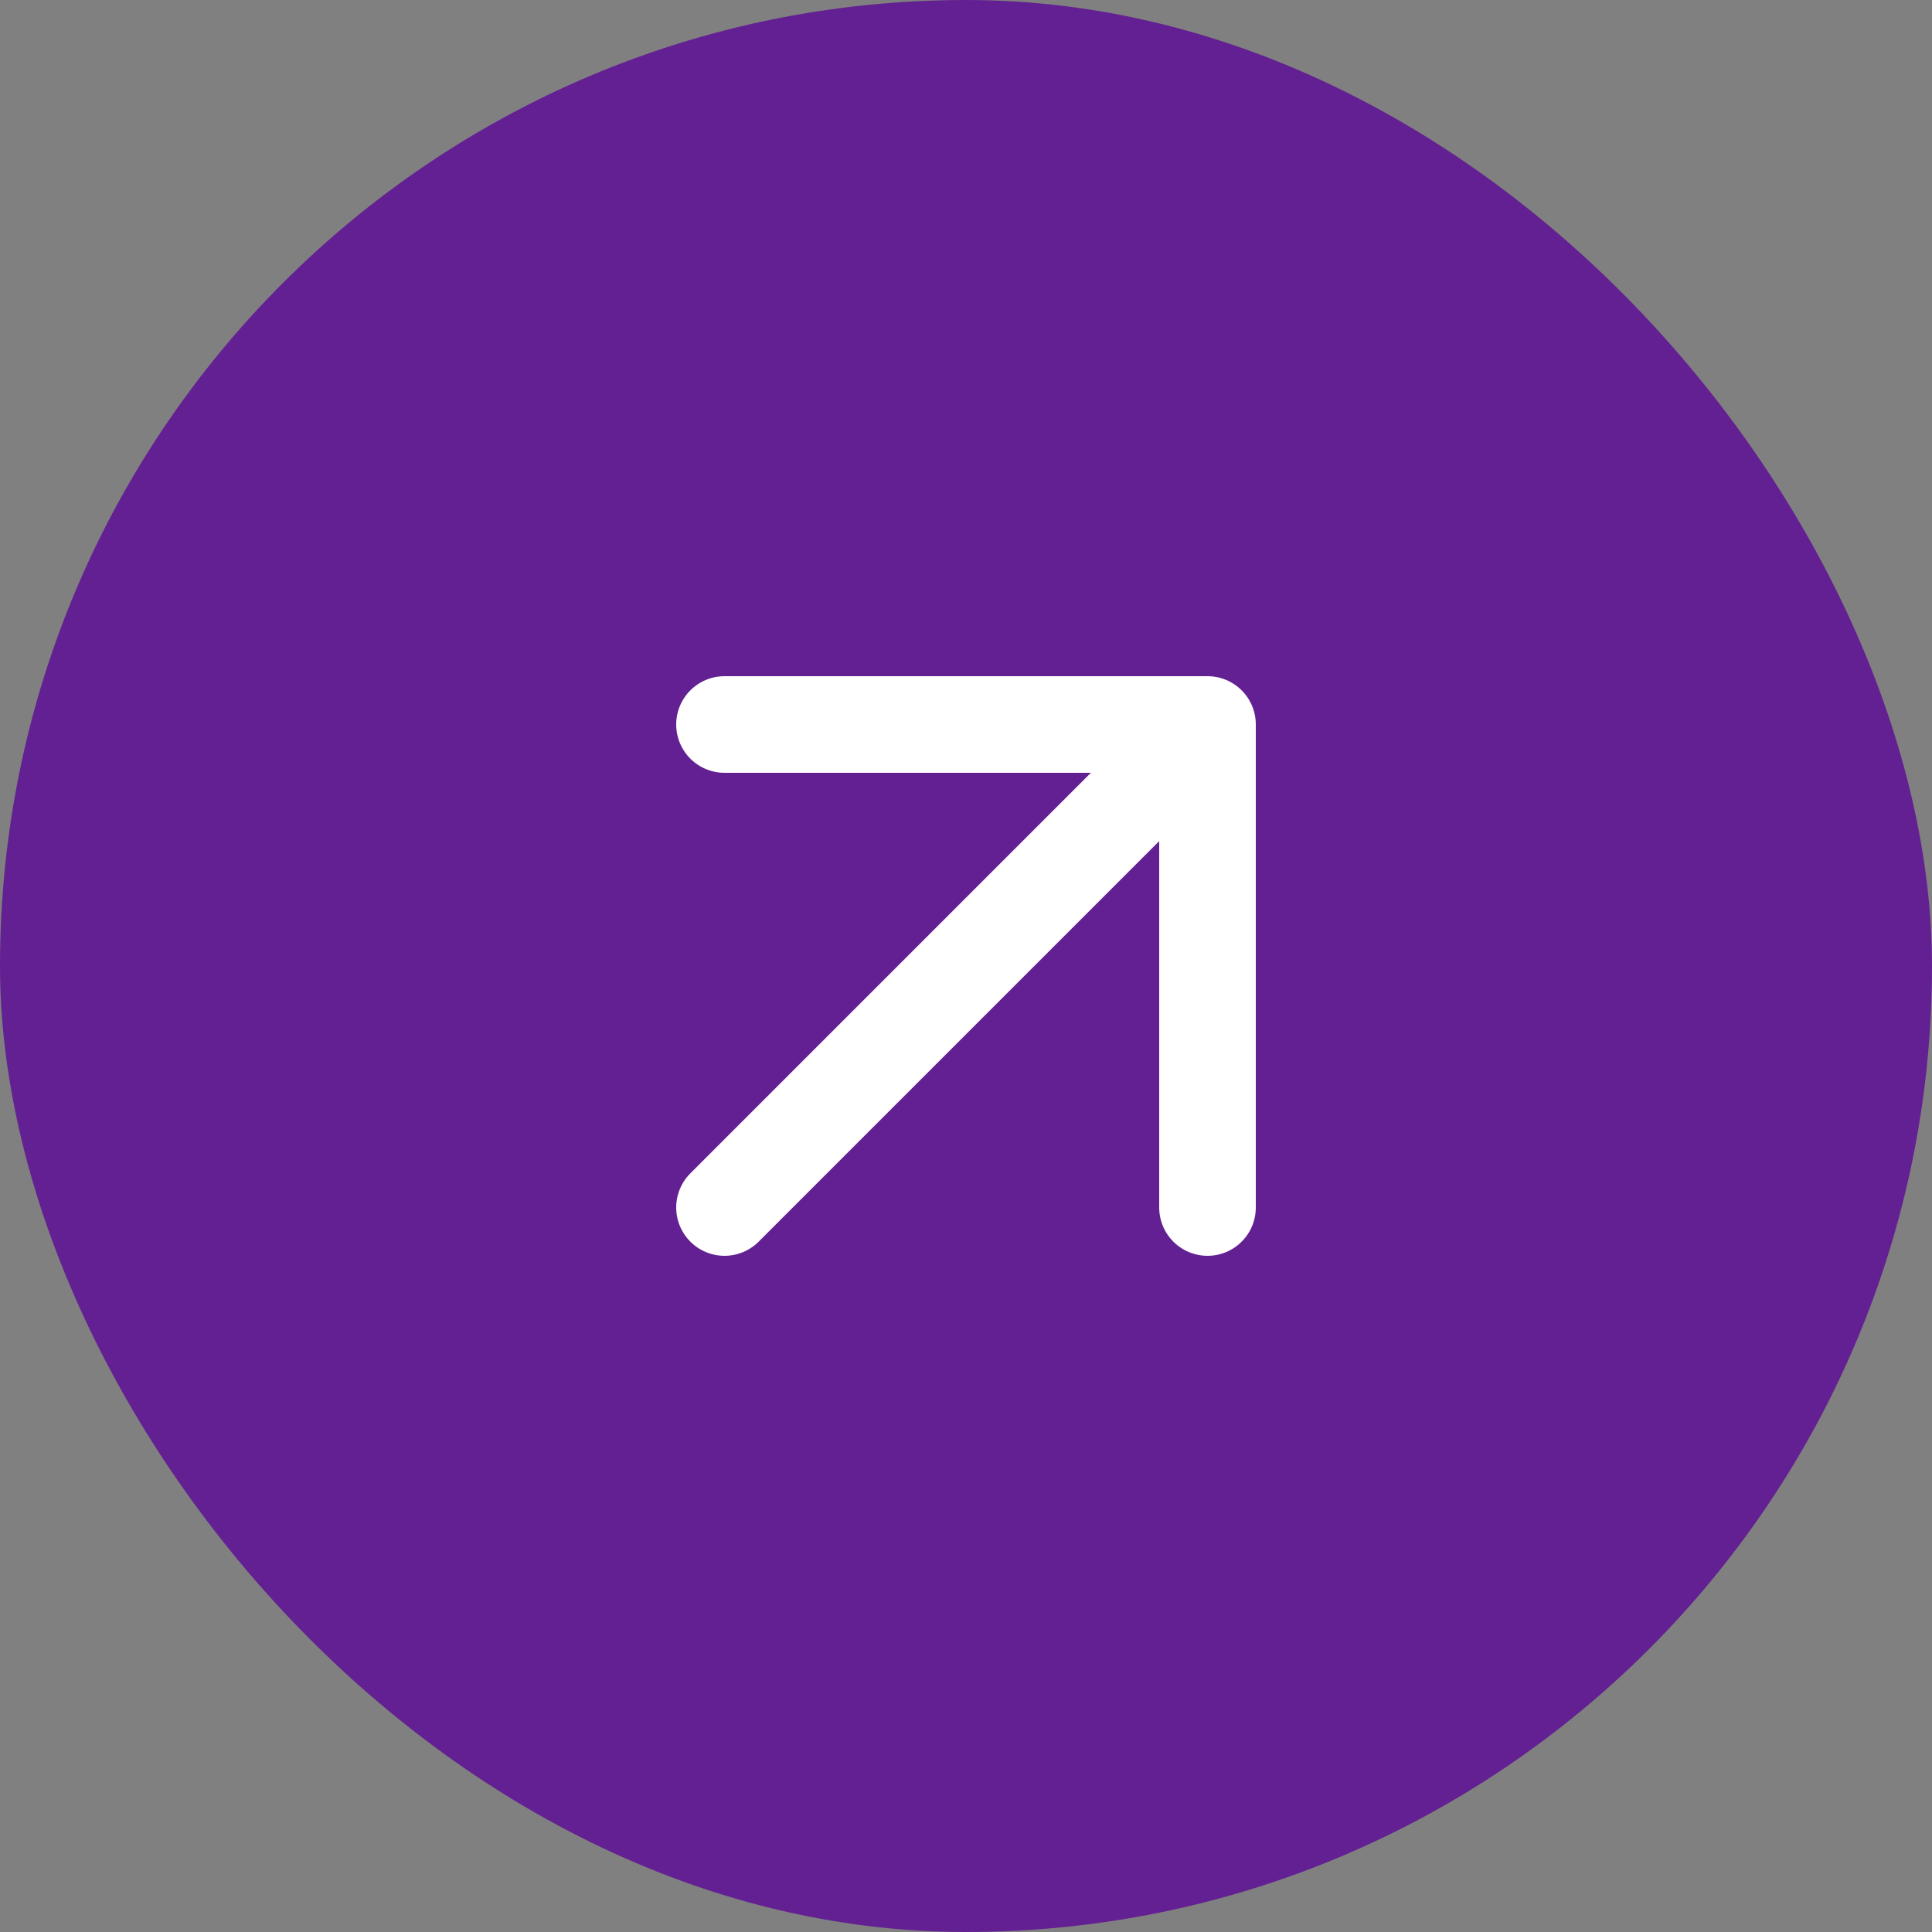 <svg width="40" height="40" viewBox="0 0 40 40" fill="none" xmlns="http://www.w3.org/2000/svg">
<rect x="0" y="0" width="40" height="40" fill="#808080" stroke="none"/>
<rect width="40" height="40" rx="20" fill="#632092"/>
<path d="M15 25L25 15M25 15H15M25 15V25" stroke="white" stroke-width="2" stroke-linecap="round" stroke-linejoin="round"/>
</svg>
